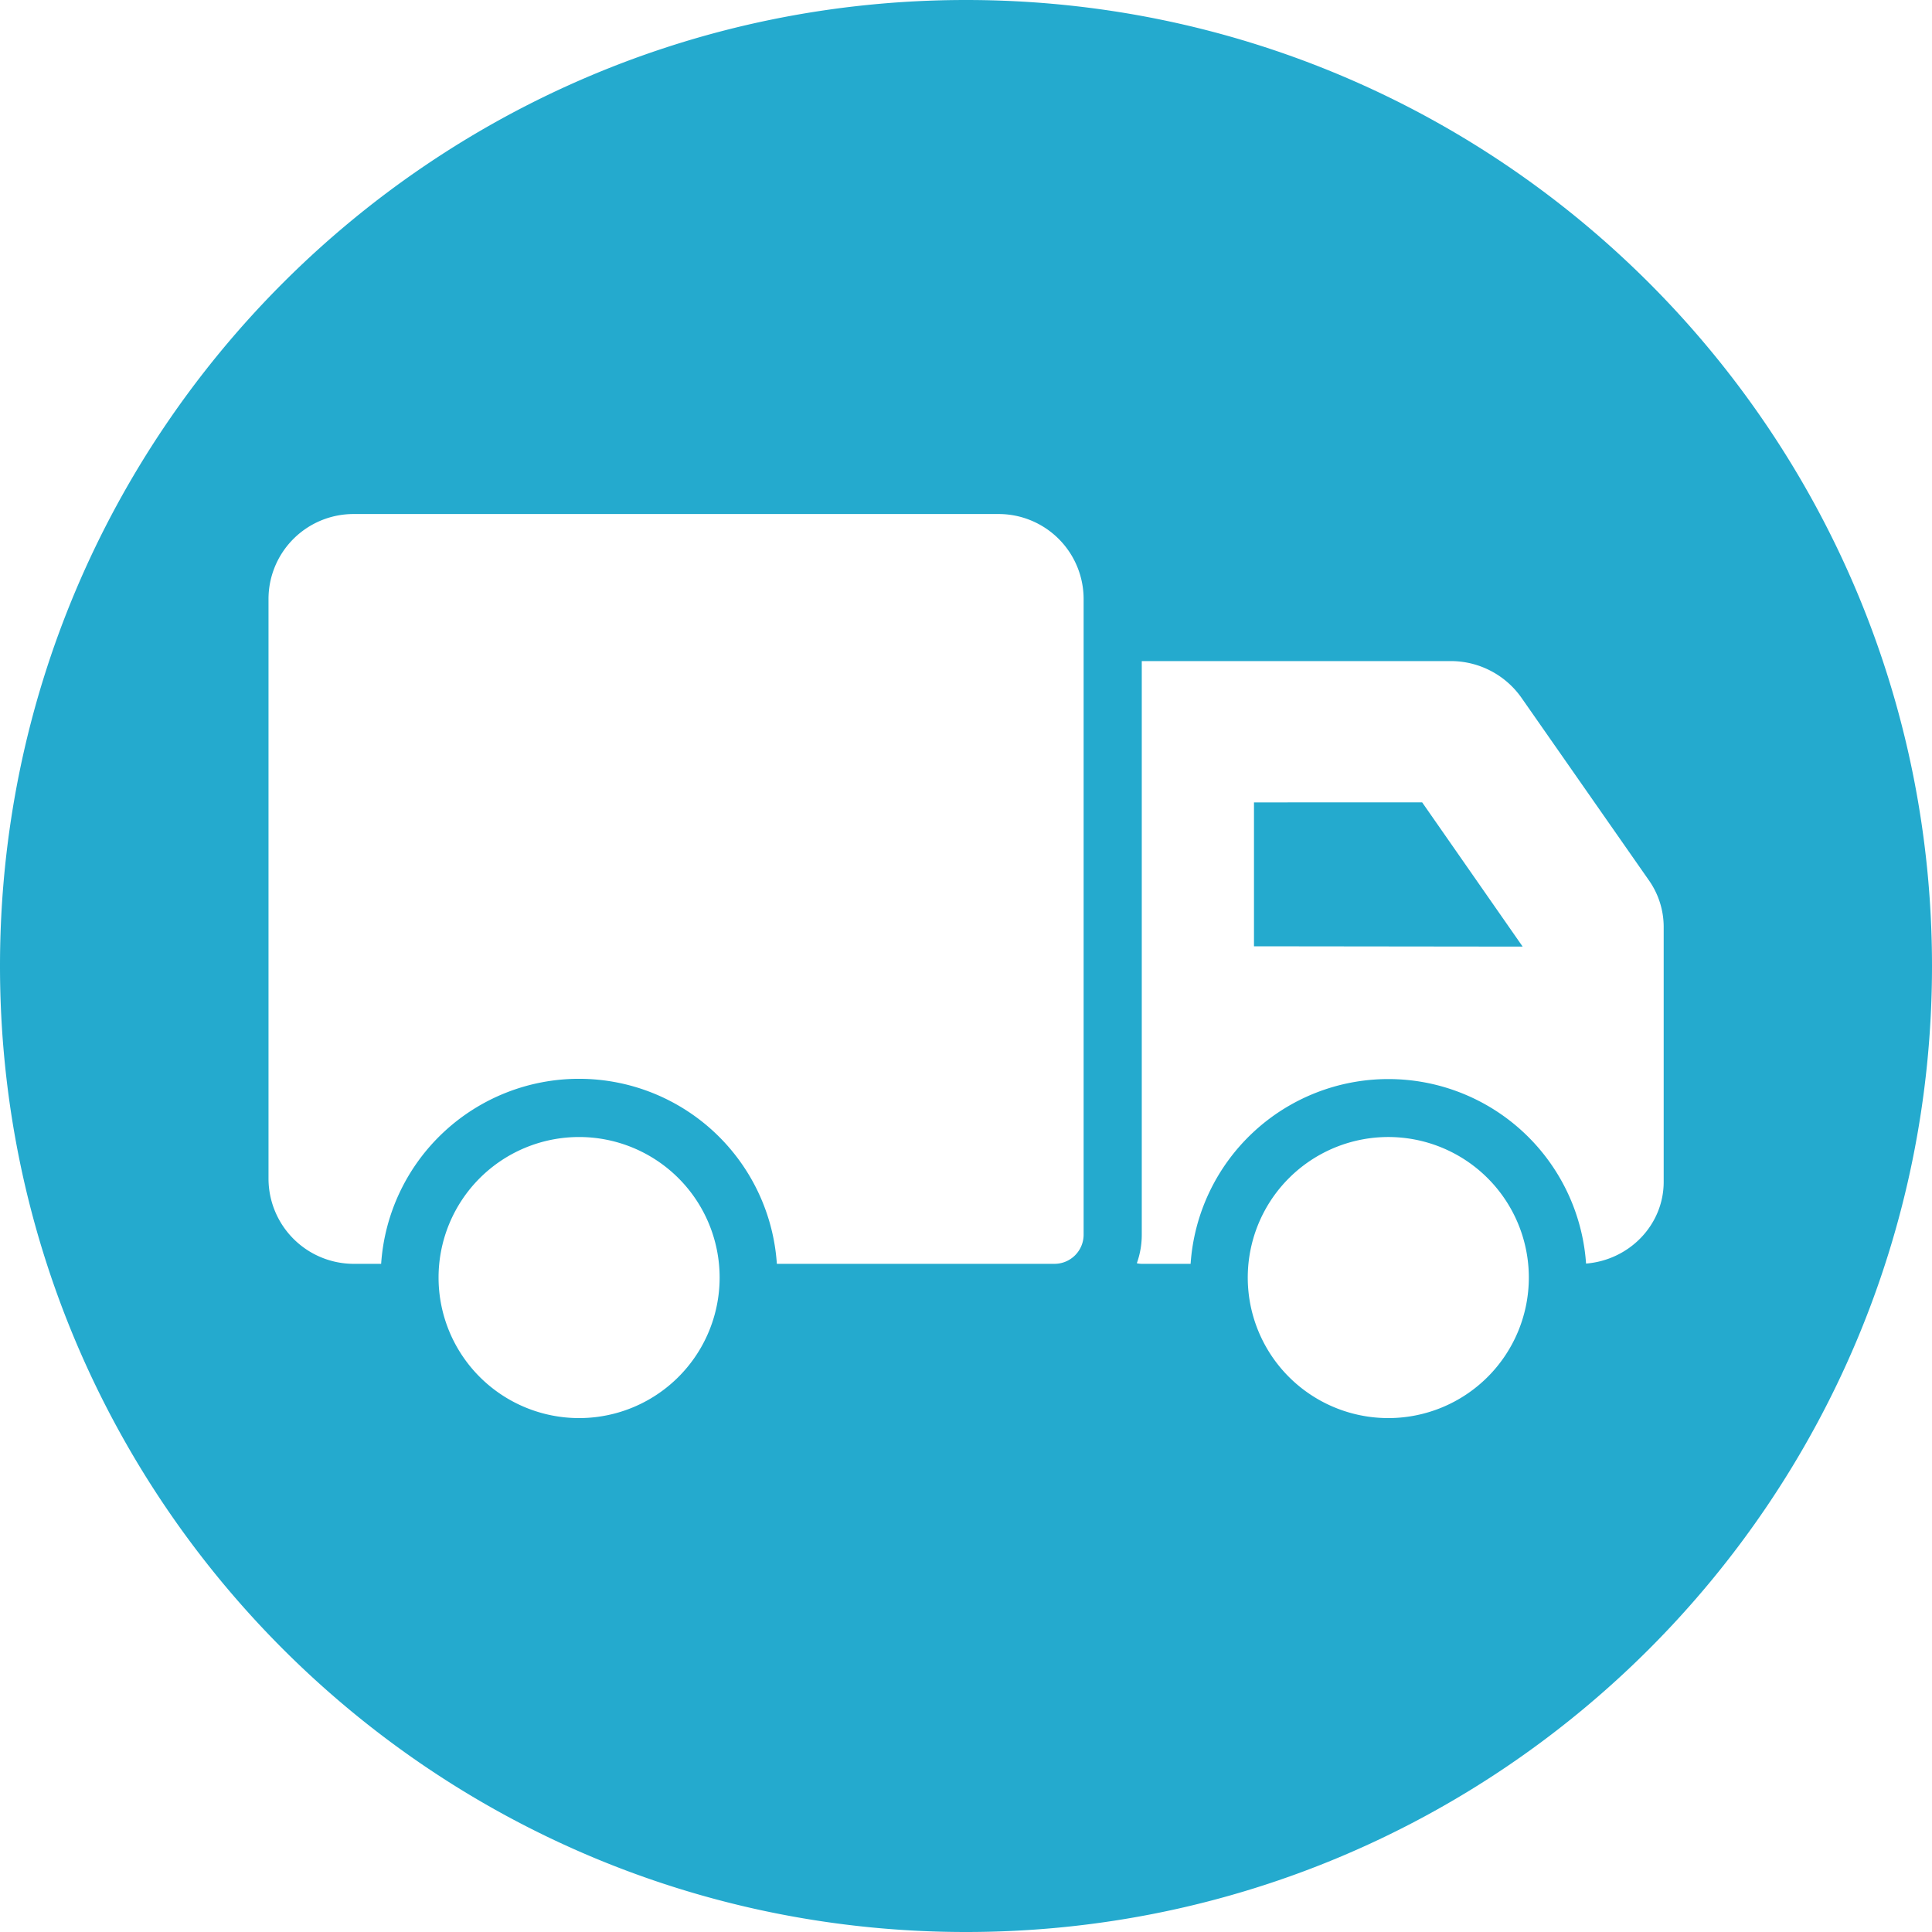 <svg id="圖層_1" data-name="圖層 1" xmlns="http://www.w3.org/2000/svg" viewBox="0 0 500 500"><defs><style>.cls-1{fill:#24aace;}</style></defs><path class="cls-1" d="M324.53,207.66V244.9l69.53.08-26-37.32ZM250,0C111.93,0,0,111.93,0,250S111.93,500,250,500,500,388.07,500,250,388.07,0,250,0ZM149.87,367a36.37,36.37,0,1,1,36.37-36.37A36.37,36.37,0,0,1,149.87,367Zm130.57-47.44a7.55,7.55,0,0,1-7.53,7.52H201.05a51.32,51.32,0,0,0-102.41,0H91.49a22.08,22.08,0,0,1-22-22v-150a22,22,0,0,1,22-22.05h166.9a22,22,0,0,1,22.05,22.05ZM359.3,367a36.37,36.37,0,1,1,36.36-36.37A36.37,36.37,0,0,1,359.3,367Zm71.26-61.14c0,11.14-8.88,20.25-20.09,21.15a51.29,51.29,0,0,0-102.34.07H295.49a6.24,6.24,0,0,1-1.28-.15,21.92,21.92,0,0,0,1.28-7.37V171.09h79.84a22.34,22.34,0,0,1,18.36,9.4l33.25,47.63a21,21,0,0,1,3.62,11.59v66.14Z"/></svg>